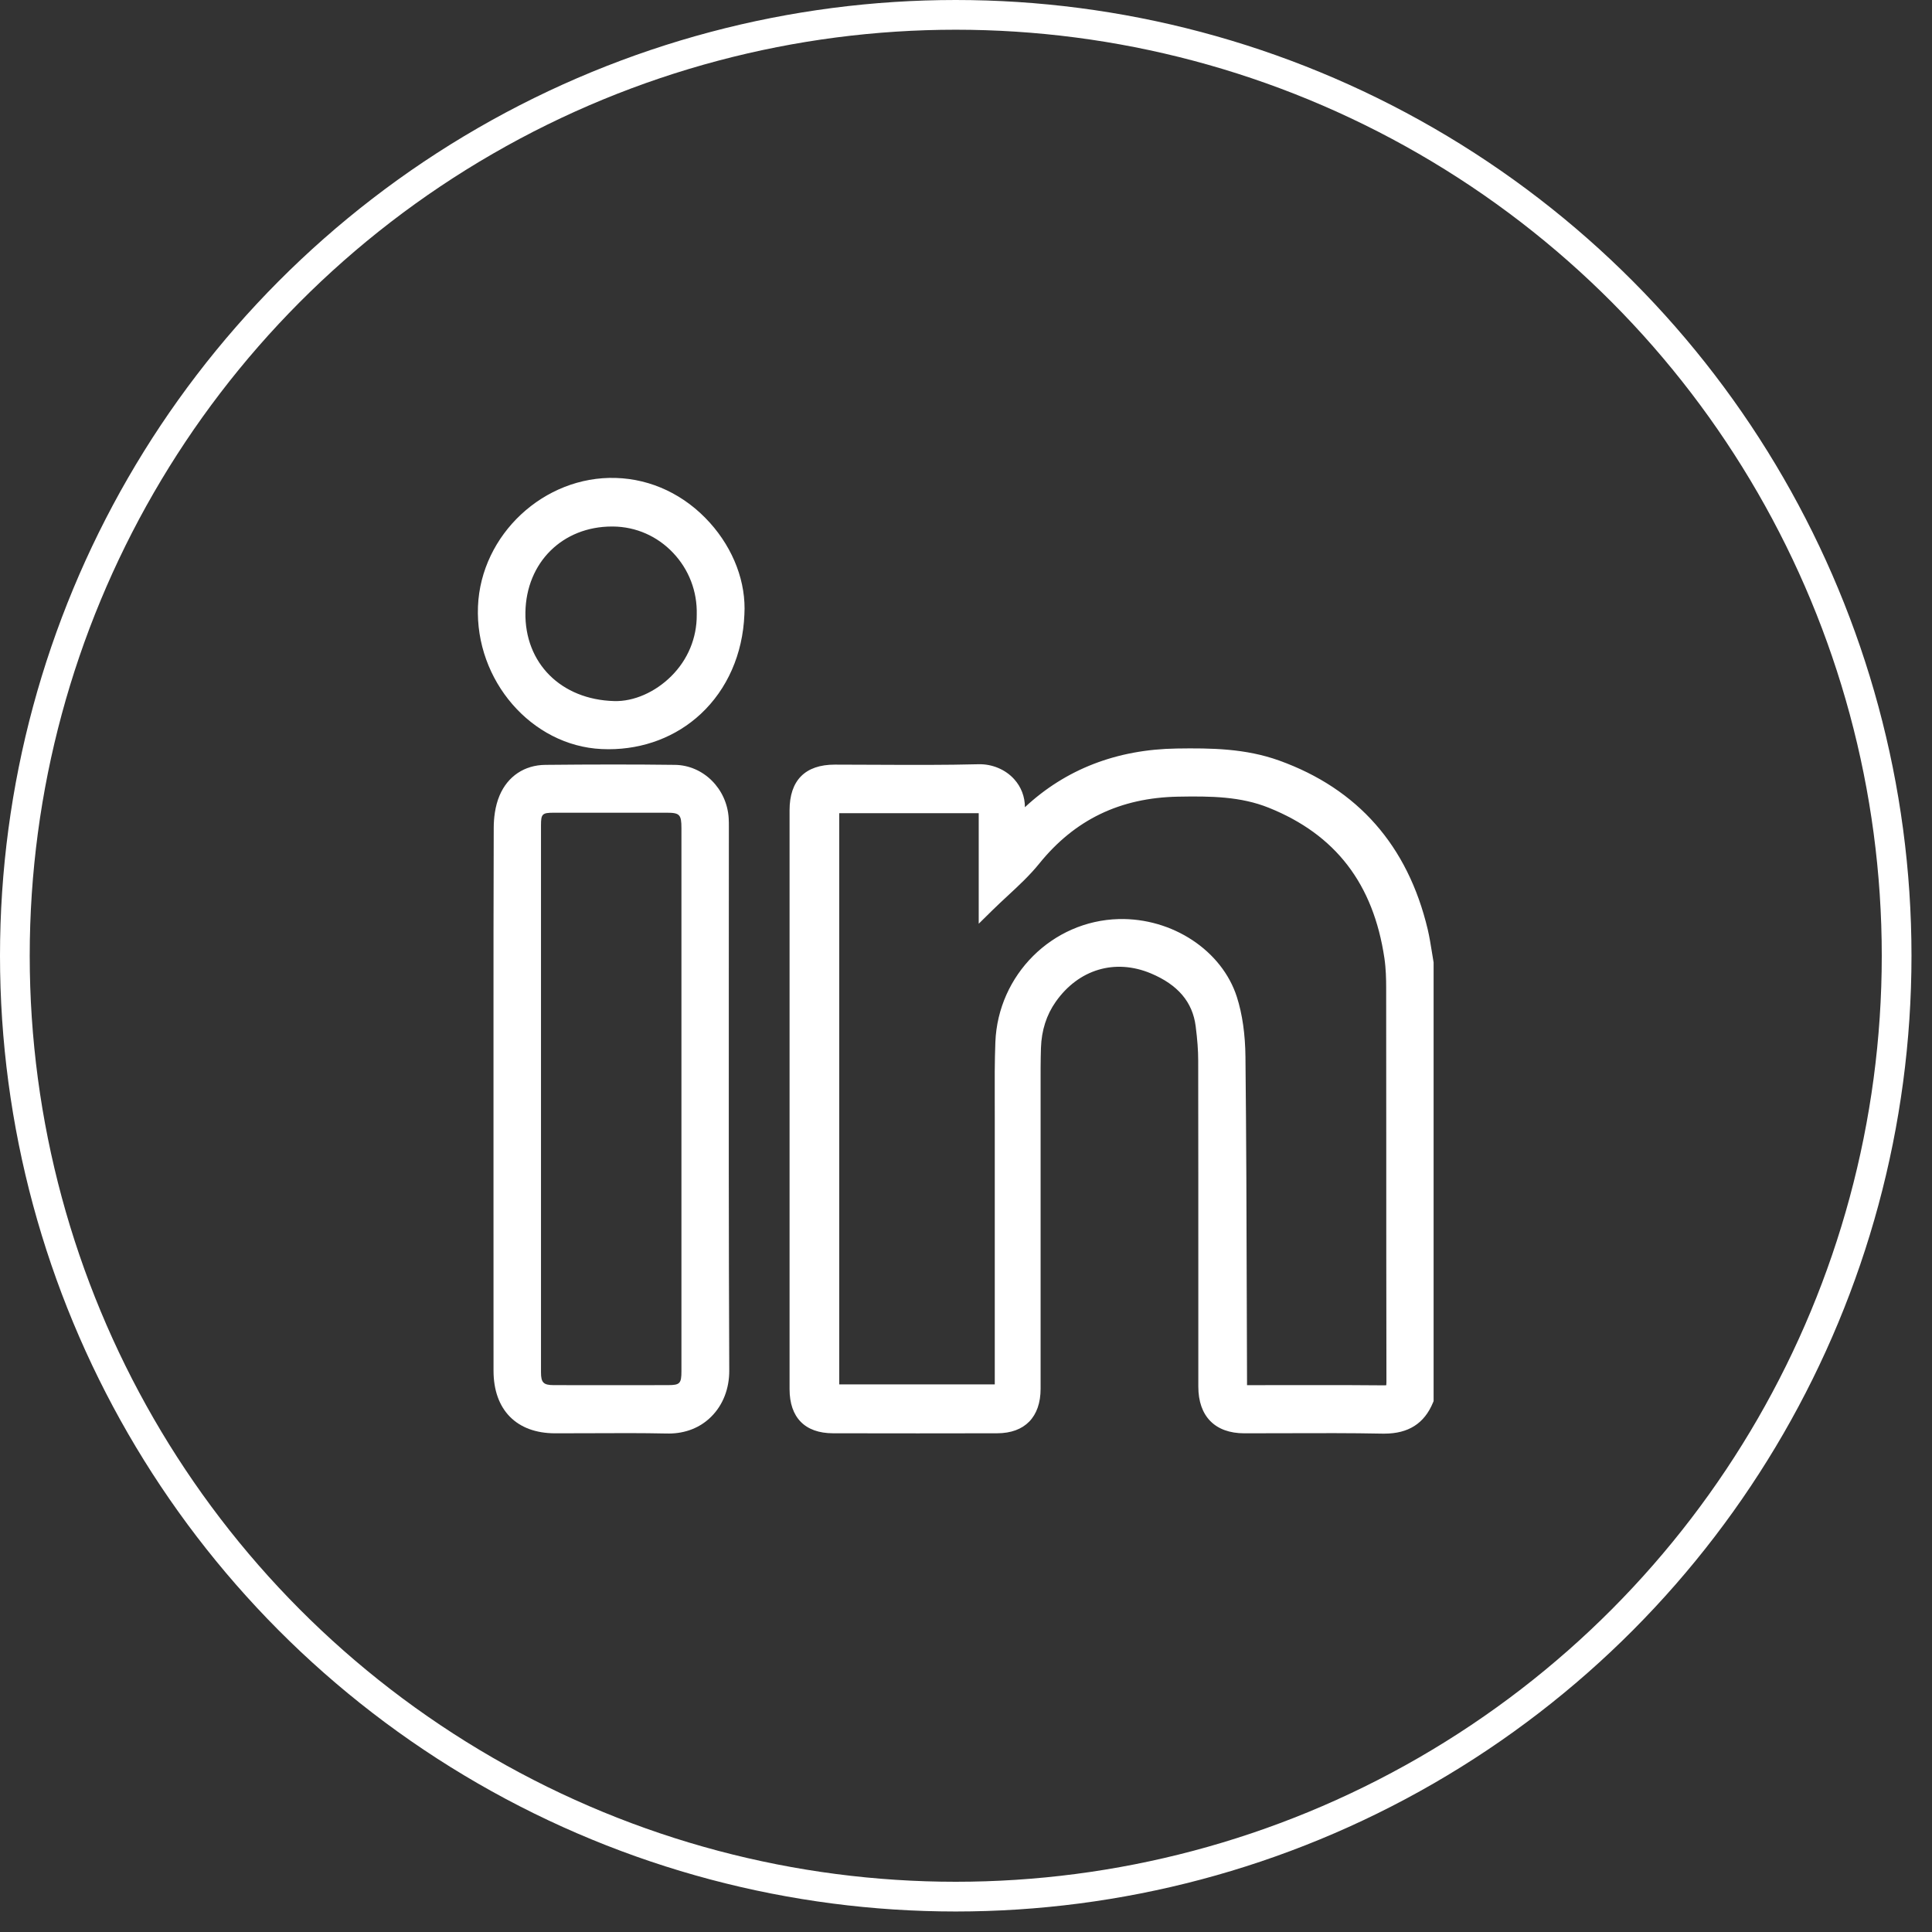<svg width="65" height="65" viewBox="0 0 65 65" fill="none" xmlns="http://www.w3.org/2000/svg">
                                                <rect x="0" y="0" width="65" height="65" fill="#333333" stroke="none"/>
                                                <g clip-path="url(#clip0_98_662)">
                                                <path d="M47.962 47.081C47.693 47.732 47.212 47.971 46.522 47.957C44.969 47.926 43.415 47.948 41.861 47.947C41.028 47.947 40.587 47.499 40.587 46.649C40.586 42.991 40.59 39.332 40.583 35.674C40.583 35.279 40.546 34.882 40.496 34.49C40.365 33.462 39.701 32.862 38.822 32.494C37.492 31.938 36.137 32.354 35.3 33.542C34.945 34.048 34.772 34.627 34.752 35.245C34.734 35.798 34.74 36.353 34.74 36.907C34.74 40.178 34.74 43.45 34.74 46.722C34.74 47.525 34.34 47.944 33.552 47.947C31.71 47.951 29.868 47.95 28.027 47.947C27.227 47.945 26.836 47.541 26.836 46.733C26.836 40.242 26.836 33.752 26.836 27.26C26.836 26.409 27.241 26 28.085 26C29.701 25.999 31.317 26.027 32.931 25.987C33.639 25.97 34.288 26.511 34.206 27.288C34.191 27.43 34.204 27.575 34.204 27.774C34.298 27.702 34.355 27.667 34.4 27.621C35.83 26.152 37.584 25.488 39.593 25.457C40.727 25.44 41.861 25.456 42.946 25.846C45.537 26.778 47.129 28.628 47.772 31.332C47.855 31.684 47.9 32.046 47.963 32.403V47.083L47.962 47.081ZM27.965 27.085V46.852H33.738V46.457C33.738 43.508 33.737 40.56 33.738 37.612C33.738 36.765 33.725 35.917 33.758 35.071C33.842 32.963 35.57 31.251 37.644 31.196C39.293 31.153 40.883 32.152 41.355 33.629C41.552 34.242 41.624 34.919 41.631 35.568C41.669 39.196 41.67 42.824 41.683 46.451C41.683 46.583 41.683 46.715 41.683 46.876C41.833 46.876 41.934 46.876 42.035 46.876C43.537 46.876 45.04 46.868 46.542 46.883C46.842 46.887 46.915 46.795 46.915 46.497C46.906 42.074 46.911 37.652 46.906 33.229C46.906 32.885 46.894 32.537 46.843 32.197C46.469 29.667 45.156 27.874 42.789 26.921C41.77 26.511 40.698 26.508 39.626 26.528C37.656 26.565 36.024 27.308 34.756 28.879C34.306 29.436 33.74 29.895 33.197 30.429V27.083H27.963L27.965 27.085Z" fill="white"/>
                                                <path d="M46.574 48.233C46.555 48.233 46.536 48.233 46.516 48.233C45.441 48.211 44.346 48.216 43.287 48.219C42.812 48.221 42.337 48.222 41.861 48.222C40.879 48.221 40.316 47.649 40.316 46.65C40.316 45.478 40.316 44.306 40.316 43.134C40.316 40.689 40.316 38.161 40.312 35.675C40.312 35.339 40.284 34.974 40.227 34.525C40.123 33.711 39.629 33.13 38.718 32.748C37.515 32.245 36.289 32.61 35.52 33.702C35.208 34.144 35.041 34.666 35.022 35.254C35.008 35.689 35.009 36.135 35.01 36.565C35.01 36.679 35.01 36.793 35.01 36.907C35.01 38.912 35.01 40.917 35.01 42.922V46.722C35.01 47.672 34.478 48.219 33.551 48.221C31.813 48.225 30.006 48.225 28.024 48.221C27.082 48.219 26.564 47.691 26.564 46.733C26.564 40.242 26.564 33.752 26.564 27.26C26.564 26.256 27.089 25.725 28.084 25.725C28.566 25.725 29.046 25.727 29.527 25.73C30.641 25.735 31.793 25.741 32.923 25.712C33.379 25.701 33.826 25.888 34.12 26.214C34.356 26.474 34.482 26.804 34.482 27.158C35.856 25.878 37.572 25.214 39.587 25.183C40.76 25.165 41.906 25.182 43.035 25.587C45.682 26.54 47.364 28.451 48.034 31.268C48.093 31.519 48.133 31.774 48.173 32.02C48.191 32.132 48.209 32.244 48.228 32.355L48.232 32.379V47.138L48.211 47.189C47.92 47.892 47.384 48.233 46.574 48.233L46.574 48.233ZM44.575 47.666C45.224 47.666 45.878 47.67 46.526 47.682C47.127 47.694 47.478 47.497 47.69 47.024V32.426C47.672 32.319 47.655 32.212 47.638 32.105C47.598 31.859 47.562 31.625 47.507 31.395C46.883 28.77 45.318 26.991 42.853 26.104C41.809 25.729 40.717 25.713 39.595 25.731C37.561 25.763 35.925 26.444 34.591 27.813C34.546 27.86 34.501 27.893 34.447 27.931C34.424 27.948 34.397 27.968 34.365 27.992L33.931 28.327V27.772C33.931 27.707 33.929 27.649 33.928 27.594C33.925 27.479 33.922 27.369 33.934 27.257C33.968 26.933 33.837 26.712 33.72 26.584C33.53 26.375 33.236 26.253 32.935 26.261C31.796 26.289 30.641 26.284 29.522 26.278C29.042 26.276 28.562 26.273 28.082 26.273C27.387 26.273 27.104 26.559 27.104 27.259C27.104 33.75 27.104 40.24 27.104 46.732C27.104 47.388 27.379 47.669 28.024 47.67C30.004 47.674 31.812 47.674 33.549 47.67C34.184 47.668 34.467 47.375 34.467 46.72V42.92C34.467 40.915 34.467 38.91 34.467 36.904V36.564C34.465 36.129 34.464 35.679 34.479 35.234C34.502 34.536 34.703 33.913 35.078 33.381C35.986 32.09 37.495 31.641 38.922 32.238C40.014 32.695 40.632 33.44 40.761 34.453C40.822 34.925 40.85 35.312 40.85 35.672C40.855 38.158 40.855 40.687 40.854 43.132C40.854 44.303 40.854 45.475 40.854 46.647C40.854 47.344 41.174 47.669 41.858 47.669C42.333 47.669 42.808 47.668 43.283 47.666C43.708 47.664 44.139 47.663 44.573 47.663L44.575 47.666ZM46.558 47.159C46.552 47.159 46.547 47.159 46.54 47.159C45.43 47.148 44.3 47.15 43.207 47.151C42.816 47.151 42.426 47.152 42.035 47.152H41.413V46.722C41.413 46.627 41.413 46.539 41.413 46.453C41.41 45.532 41.407 44.611 41.405 43.69C41.397 41.029 41.389 38.277 41.361 35.571C41.353 34.859 41.265 34.234 41.099 33.714C40.67 32.373 39.218 31.432 37.652 31.471C36.716 31.496 35.826 31.882 35.145 32.56C34.463 33.239 34.067 34.135 34.03 35.083C34.004 35.727 34.007 36.385 34.009 37.022C34.009 37.219 34.01 37.416 34.01 37.612C34.008 39.747 34.008 41.883 34.009 44.017V47.127H27.694V26.81H33.469V29.797C33.492 29.777 33.513 29.756 33.535 29.736C33.905 29.393 34.254 29.07 34.549 28.705C35.831 27.118 37.539 26.293 39.623 26.254C40.795 26.231 41.85 26.247 42.891 26.666C45.296 27.635 46.717 29.482 47.113 32.157C47.17 32.545 47.178 32.934 47.178 33.23C47.18 34.913 47.18 36.597 47.181 38.281C47.181 40.974 47.181 43.759 47.188 46.497C47.188 46.668 47.17 46.861 47.03 47.003C46.895 47.139 46.71 47.159 46.559 47.159H46.558ZM44.371 46.6C45.093 46.6 45.823 46.601 46.546 46.608C46.591 46.609 46.621 46.606 46.64 46.604C46.643 46.583 46.645 46.55 46.645 46.498C46.64 43.759 46.639 40.974 46.639 38.281C46.639 36.597 46.639 34.913 46.636 33.23C46.636 32.953 46.629 32.591 46.577 32.238C46.206 29.736 44.935 28.08 42.69 27.177C41.744 26.796 40.745 26.782 39.632 26.803C37.686 26.84 36.16 27.576 34.966 29.053C34.647 29.448 34.284 29.785 33.9 30.141C33.73 30.298 33.556 30.46 33.386 30.627L32.928 31.078V27.359H28.235V46.576H33.468V44.017C33.468 41.882 33.468 39.746 33.468 37.612C33.468 37.415 33.468 37.219 33.467 37.023C33.464 36.38 33.463 35.716 33.488 35.06C33.577 32.798 35.4 30.98 37.638 30.921C39.441 30.877 41.112 31.977 41.614 33.544C41.797 34.118 41.895 34.797 41.902 35.566C41.931 38.274 41.939 41.027 41.946 43.69C41.949 44.611 41.952 45.531 41.955 46.451C41.955 46.501 41.955 46.551 41.955 46.602H42.035C42.426 46.602 42.816 46.602 43.206 46.601C43.591 46.601 43.98 46.601 44.371 46.601V46.6Z" fill="white"/>
                                                <path d="M16.874 36.93C16.874 33.899 16.869 30.868 16.882 27.838C16.883 27.513 16.931 27.162 17.057 26.867C17.293 26.318 17.753 26.014 18.35 26.007C19.8 25.992 21.251 25.99 22.701 26.007C23.526 26.017 24.195 26.706 24.245 27.545C24.252 27.66 24.25 27.774 24.25 27.89C24.25 33.962 24.236 40.033 24.263 46.105C24.268 47.149 23.56 47.979 22.437 47.955C21.183 47.927 19.927 47.95 18.672 47.947C17.532 47.946 16.876 47.279 16.875 46.116C16.873 43.054 16.875 39.992 16.875 36.93H16.874ZM23.198 37.015C23.198 33.963 23.198 30.912 23.198 27.861C23.198 27.253 23.02 27.068 22.433 27.068C21.168 27.068 19.903 27.068 18.637 27.068C18.095 27.068 17.931 27.226 17.931 27.77C17.929 33.903 17.929 40.037 17.931 46.171C17.931 46.668 18.135 46.874 18.627 46.876C19.913 46.88 21.199 46.879 22.484 46.876C23.026 46.874 23.197 46.693 23.197 46.137C23.197 43.097 23.197 40.055 23.197 37.015H23.198Z" fill="white"/>
                                                <path d="M22.486 48.229C22.467 48.229 22.449 48.229 22.431 48.229C21.592 48.211 20.736 48.215 19.909 48.219C19.497 48.221 19.084 48.223 18.672 48.222C17.378 48.22 16.605 47.433 16.604 46.116C16.603 43.932 16.603 41.748 16.603 39.565V36.93C16.603 36.25 16.603 35.569 16.603 34.888C16.603 32.578 16.602 30.188 16.611 27.837C16.613 27.553 16.648 27.135 16.81 26.758C17.086 26.113 17.647 25.74 18.348 25.733C19.936 25.717 21.361 25.716 22.705 25.733C23.661 25.744 24.457 26.533 24.516 27.529C24.522 27.629 24.522 27.725 24.522 27.82V27.89C24.522 29.44 24.521 30.991 24.52 32.541C24.518 36.986 24.515 41.583 24.535 46.104C24.539 46.716 24.324 47.269 23.931 47.66C23.558 48.034 23.06 48.23 22.488 48.23L22.486 48.229ZM20.988 47.665C21.472 47.665 21.959 47.668 22.442 47.679C22.888 47.688 23.27 47.546 23.549 47.267C23.836 46.98 23.993 46.568 23.991 46.105C23.971 41.583 23.973 36.985 23.976 32.538C23.976 30.988 23.977 29.438 23.977 27.888V27.815C23.977 27.726 23.978 27.642 23.973 27.56C23.931 26.851 23.37 26.288 22.696 26.28C21.357 26.265 19.936 26.265 18.351 26.28C17.859 26.285 17.497 26.526 17.304 26.975C17.179 27.267 17.152 27.605 17.151 27.837C17.141 30.186 17.142 32.575 17.143 34.885C17.143 35.566 17.143 36.247 17.143 36.927V39.562C17.143 41.746 17.142 43.93 17.143 46.114C17.143 47.13 17.672 47.668 18.67 47.67C19.081 47.67 19.493 47.668 19.904 47.667C20.261 47.665 20.623 47.664 20.986 47.664L20.988 47.665ZM20.532 47.154C19.877 47.154 19.244 47.153 18.626 47.151C17.985 47.15 17.659 46.82 17.659 46.172C17.658 40.038 17.658 33.904 17.659 27.77C17.659 27.077 17.942 26.794 18.637 26.794C19.902 26.794 21.167 26.794 22.433 26.794C23.167 26.794 23.467 27.103 23.467 27.861V34.574V46.138C23.467 46.847 23.174 47.15 22.484 47.151C21.806 47.153 21.158 47.154 20.532 47.154H20.532ZM20.535 27.343C19.902 27.343 19.269 27.343 18.637 27.343C18.241 27.343 18.201 27.383 18.201 27.769C18.199 33.903 18.199 40.037 18.201 46.171C18.201 46.515 18.284 46.6 18.627 46.601C19.834 46.604 21.095 46.604 22.484 46.601C22.873 46.6 22.926 46.543 22.926 46.137V34.573V27.86C22.926 27.405 22.866 27.343 22.432 27.343C21.799 27.343 21.166 27.343 20.534 27.343H20.535Z" fill="white"/>
                                                <path d="M24.774 20.665C24.671 23.23 22.746 25.043 20.25 24.926C18.051 24.823 16.257 22.746 16.352 20.412C16.445 18.131 18.453 16.288 20.711 16.354C23.113 16.426 24.894 18.641 24.774 20.665ZM23.713 20.684C23.757 18.937 22.385 17.46 20.636 17.439C18.78 17.416 17.438 18.799 17.407 20.595C17.375 22.442 18.722 23.811 20.662 23.861C22.043 23.897 23.726 22.609 23.713 20.685V20.684Z" fill="white"/>
                                                <path d="M20.474 25.207C20.395 25.207 20.317 25.205 20.238 25.201C17.883 25.09 15.98 22.893 16.081 20.401C16.18 17.987 18.303 16.006 20.719 16.08C21.917 16.116 23.04 16.65 23.881 17.585C24.684 18.477 25.108 19.605 25.044 20.68C24.99 22.002 24.469 23.188 23.576 24.02C22.749 24.79 21.655 25.207 20.474 25.207ZM20.59 16.628C18.511 16.628 16.707 18.341 16.622 20.423C16.533 22.619 18.2 24.555 20.262 24.651C21.388 24.704 22.435 24.335 23.209 23.614C23.996 22.881 24.456 21.83 24.503 20.654V20.648C24.559 19.72 24.186 18.738 23.481 17.955C22.74 17.131 21.753 16.66 20.703 16.628C20.665 16.628 20.627 16.627 20.59 16.627L20.59 16.628ZM20.718 24.137C20.697 24.137 20.675 24.137 20.654 24.137C18.58 24.084 17.101 22.592 17.136 20.591C17.171 18.63 18.653 17.165 20.592 17.165C20.608 17.165 20.624 17.165 20.64 17.165C21.552 17.176 22.404 17.551 23.037 18.219C23.67 18.887 24.006 19.764 23.983 20.688C23.988 21.611 23.627 22.481 22.966 23.14C22.337 23.768 21.501 24.137 20.718 24.137ZM20.59 17.714C18.928 17.714 17.706 18.921 17.677 20.599C17.647 22.312 18.877 23.54 20.668 23.587C21.323 23.604 22.042 23.29 22.586 22.747C23.143 22.193 23.446 21.46 23.441 20.687V20.682V20.677C23.461 19.9 23.179 19.162 22.645 18.599C22.114 18.038 21.398 17.723 20.631 17.714C20.617 17.714 20.603 17.714 20.589 17.714L20.59 17.714Z" fill="white"/>
                                                </g>
                                                <circle cx="32.155" cy="32.155" r="31.655" stroke="white"/>
                                                <defs>
                                                <clipPath id="clip0_98_662">
                                                <rect width="32.155" height="32.155" fill="white" transform="translate(16.078 16.078)"/>
                                                </clipPath>
                                                </defs>
                                                </svg>